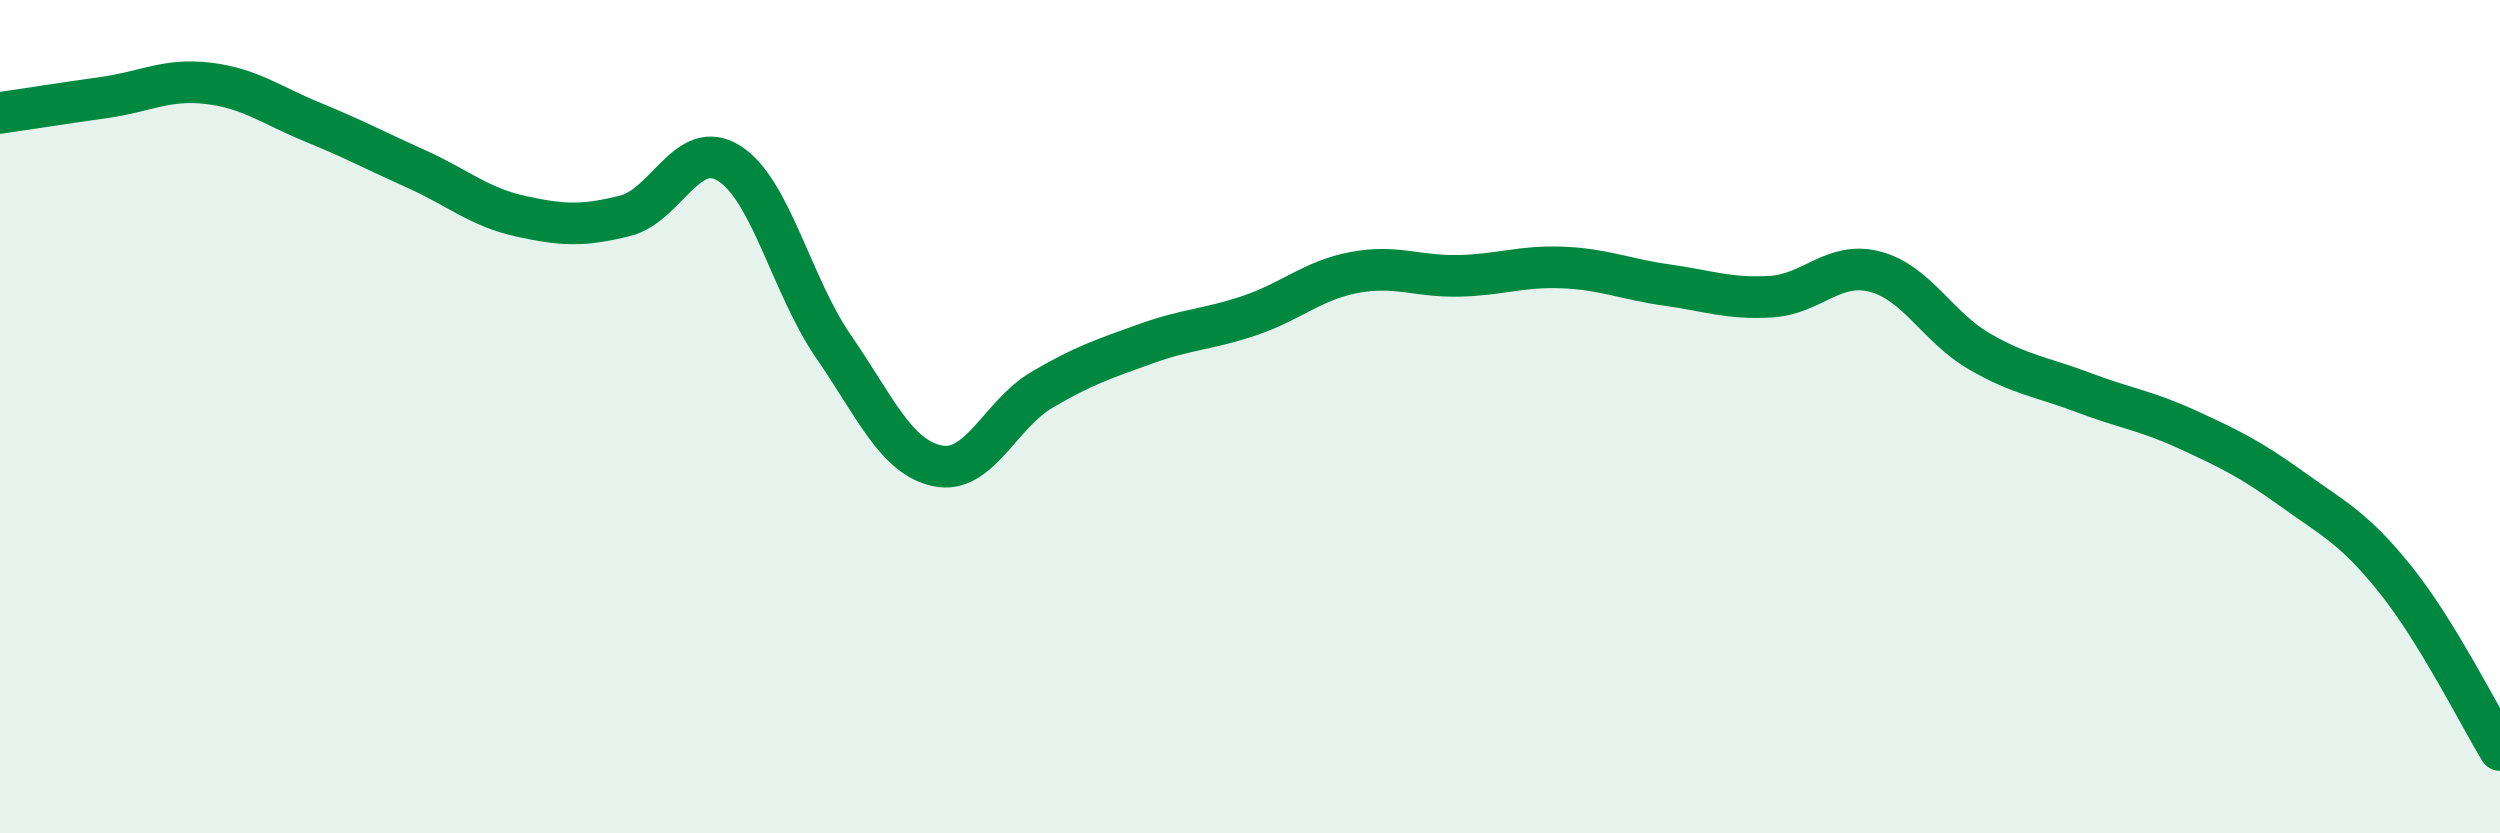 
    <svg width="60" height="20" viewBox="0 0 60 20" xmlns="http://www.w3.org/2000/svg">
      <path
        d="M 0,2.71 C 0.5,2.64 1.5,2.48 2.5,2.34 C 3.5,2.2 4,1.88 5,2 C 6,2.12 6.5,2.52 7.5,2.93 C 8.5,3.34 9,3.61 10,4.06 C 11,4.51 11.5,4.97 12.5,5.19 C 13.5,5.41 14,5.43 15,5.18 C 16,4.93 16.5,3.29 17.5,3.92 C 18.5,4.55 19,6.86 20,8.31 C 21,9.76 21.5,10.97 22.5,11.18 C 23.5,11.39 24,9.95 25,9.36 C 26,8.77 26.5,8.61 27.5,8.25 C 28.5,7.89 29,7.91 30,7.57 C 31,7.23 31.5,6.73 32.5,6.54 C 33.5,6.35 34,6.64 35,6.62 C 36,6.6 36.5,6.38 37.5,6.42 C 38.5,6.46 39,6.7 40,6.84 C 41,6.98 41.5,7.18 42.5,7.12 C 43.5,7.06 44,6.26 45,6.52 C 46,6.78 46.5,7.85 47.5,8.43 C 48.5,9.01 49,9.04 50,9.42 C 51,9.8 51.5,9.85 52.5,10.31 C 53.5,10.77 54,11.01 55,11.73 C 56,12.45 56.5,12.67 57.5,13.92 C 58.5,15.17 59.5,17.18 60,18L60 20L0 20Z"
        fill="#008740"
        opacity="0.1"
        stroke-linecap="round"
        stroke-linejoin="round"
      />
      <path
        d="M 0,2.71 C 0.5,2.64 1.5,2.48 2.5,2.34 C 3.5,2.2 4,1.88 5,2 C 6,2.12 6.5,2.52 7.5,2.93 C 8.5,3.34 9,3.61 10,4.06 C 11,4.51 11.5,4.97 12.5,5.19 C 13.5,5.41 14,5.43 15,5.18 C 16,4.93 16.5,3.29 17.5,3.92 C 18.5,4.55 19,6.86 20,8.31 C 21,9.76 21.5,10.97 22.5,11.18 C 23.5,11.39 24,9.95 25,9.36 C 26,8.77 26.5,8.61 27.5,8.25 C 28.5,7.89 29,7.91 30,7.57 C 31,7.23 31.5,6.73 32.5,6.54 C 33.5,6.35 34,6.64 35,6.62 C 36,6.6 36.5,6.38 37.5,6.42 C 38.5,6.46 39,6.7 40,6.84 C 41,6.98 41.5,7.18 42.5,7.12 C 43.5,7.06 44,6.26 45,6.52 C 46,6.78 46.5,7.85 47.5,8.43 C 48.5,9.01 49,9.04 50,9.42 C 51,9.8 51.5,9.85 52.5,10.31 C 53.5,10.77 54,11.01 55,11.73 C 56,12.45 56.5,12.67 57.5,13.92 C 58.5,15.17 59.5,17.18 60,18"
        stroke="#008740"
        stroke-width="1"
        fill="none"
        stroke-linecap="round"
        stroke-linejoin="round"
      />
    </svg>
  